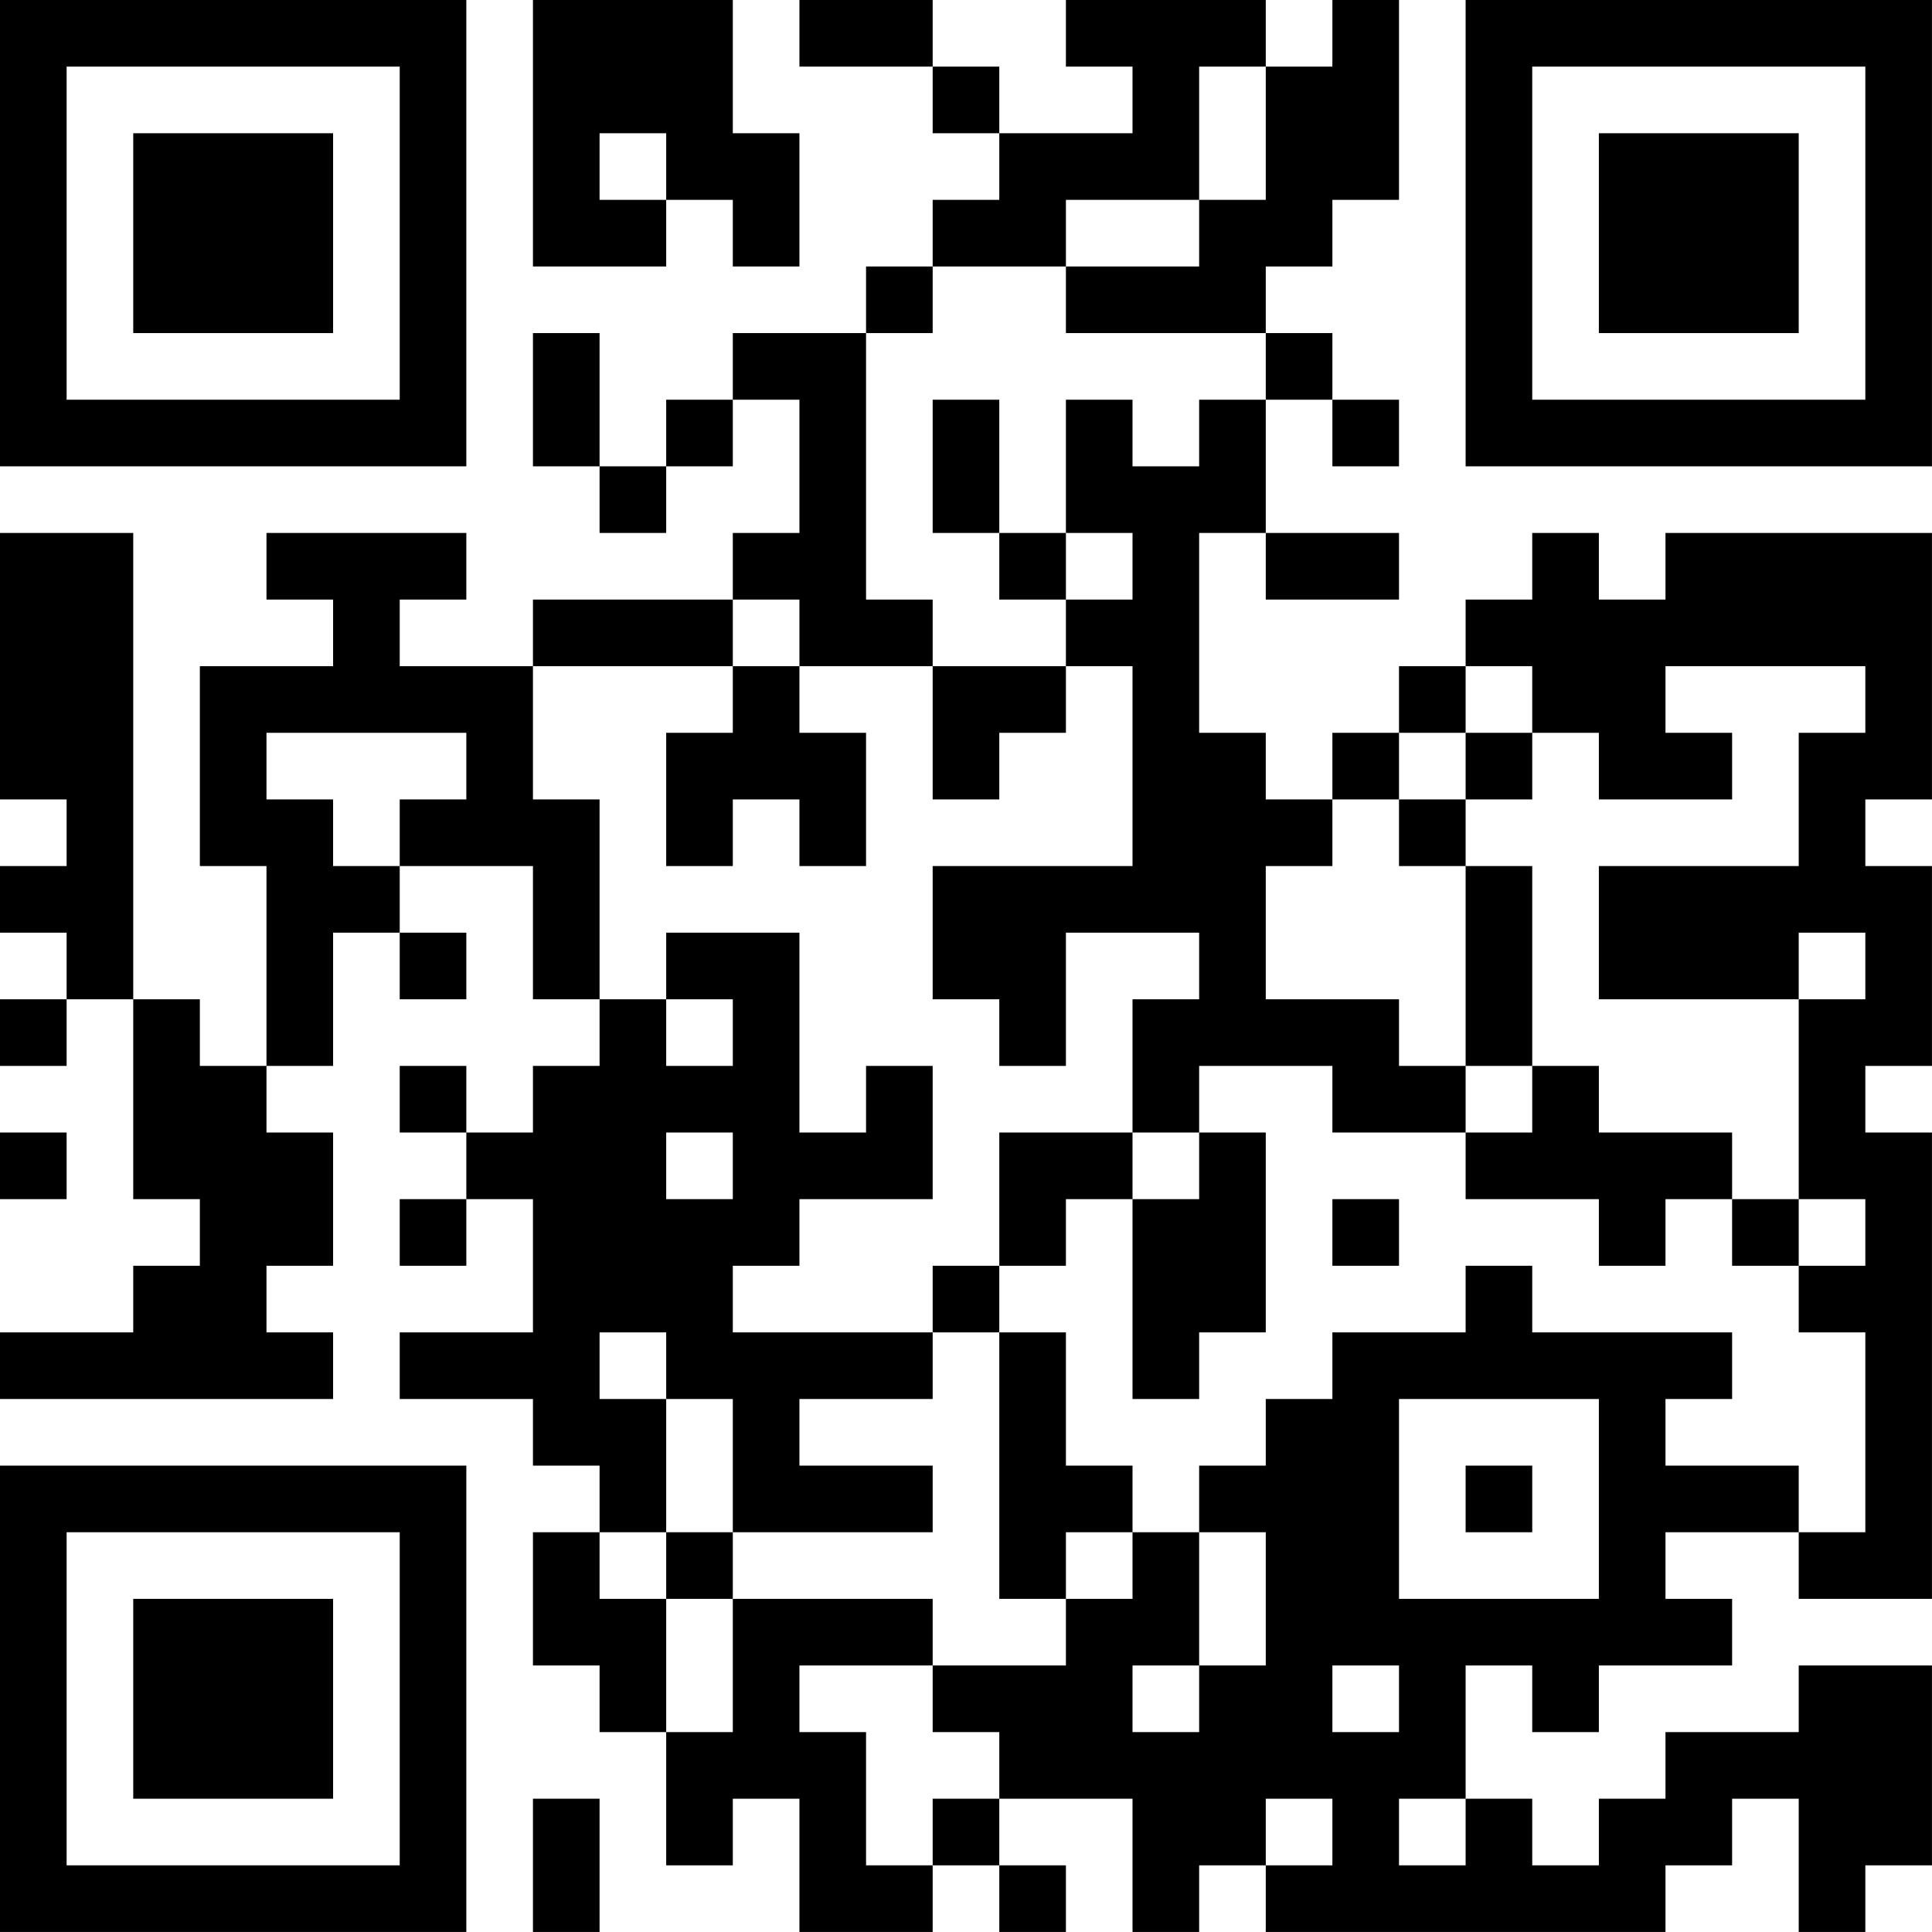 <?xml version="1.0" encoding="UTF-8"?>
<svg xmlns="http://www.w3.org/2000/svg" version="1.1" width="500" height="500" viewBox="0 0 500 500"><rect x="0" y="0" width="500" height="500" fill="#ffffff"/><g transform="scale(17.241)"><g transform="translate(0,0)"><path fill-rule="evenodd" d="M8 0L8 4L10 4L10 3L11 3L11 4L12 4L12 2L11 2L11 0ZM12 0L12 1L14 1L14 2L15 2L15 3L14 3L14 4L13 4L13 5L11 5L11 6L10 6L10 7L9 7L9 5L8 5L8 7L9 7L9 8L10 8L10 7L11 7L11 6L12 6L12 8L11 8L11 9L8 9L8 10L6 10L6 9L7 9L7 8L4 8L4 9L5 9L5 10L3 10L3 13L4 13L4 16L3 16L3 15L2 15L2 8L0 8L0 12L1 12L1 13L0 13L0 14L1 14L1 15L0 15L0 16L1 16L1 15L2 15L2 18L3 18L3 19L2 19L2 20L0 20L0 21L5 21L5 20L4 20L4 19L5 19L5 17L4 17L4 16L5 16L5 14L6 14L6 15L7 15L7 14L6 14L6 13L8 13L8 15L9 15L9 16L8 16L8 17L7 17L7 16L6 16L6 17L7 17L7 18L6 18L6 19L7 19L7 18L8 18L8 20L6 20L6 21L8 21L8 22L9 22L9 23L8 23L8 25L9 25L9 26L10 26L10 28L11 28L11 27L12 27L12 29L14 29L14 28L15 28L15 29L16 29L16 28L15 28L15 27L17 27L17 29L18 29L18 28L19 28L19 29L25 29L25 28L26 28L26 27L27 27L27 29L28 29L28 28L29 28L29 25L27 25L27 26L25 26L25 27L24 27L24 28L23 28L23 27L22 27L22 25L23 25L23 26L24 26L24 25L26 25L26 24L25 24L25 23L27 23L27 24L29 24L29 17L28 17L28 16L29 16L29 13L28 13L28 12L29 12L29 8L25 8L25 9L24 9L24 8L23 8L23 9L22 9L22 10L21 10L21 11L20 11L20 12L19 12L19 11L18 11L18 8L19 8L19 9L21 9L21 8L19 8L19 6L20 6L20 7L21 7L21 6L20 6L20 5L19 5L19 4L20 4L20 3L21 3L21 0L20 0L20 1L19 1L19 0L16 0L16 1L17 1L17 2L15 2L15 1L14 1L14 0ZM18 1L18 3L16 3L16 4L14 4L14 5L13 5L13 9L14 9L14 10L12 10L12 9L11 9L11 10L8 10L8 12L9 12L9 15L10 15L10 16L11 16L11 15L10 15L10 14L12 14L12 17L13 17L13 16L14 16L14 18L12 18L12 19L11 19L11 20L14 20L14 21L12 21L12 22L14 22L14 23L11 23L11 21L10 21L10 20L9 20L9 21L10 21L10 23L9 23L9 24L10 24L10 26L11 26L11 24L14 24L14 25L12 25L12 26L13 26L13 28L14 28L14 27L15 27L15 26L14 26L14 25L16 25L16 24L17 24L17 23L18 23L18 25L17 25L17 26L18 26L18 25L19 25L19 23L18 23L18 22L19 22L19 21L20 21L20 20L22 20L22 19L23 19L23 20L26 20L26 21L25 21L25 22L27 22L27 23L28 23L28 20L27 20L27 19L28 19L28 18L27 18L27 15L28 15L28 14L27 14L27 15L24 15L24 13L27 13L27 11L28 11L28 10L25 10L25 11L26 11L26 12L24 12L24 11L23 11L23 10L22 10L22 11L21 11L21 12L20 12L20 13L19 13L19 15L21 15L21 16L22 16L22 17L20 17L20 16L18 16L18 17L17 17L17 15L18 15L18 14L16 14L16 16L15 16L15 15L14 15L14 13L17 13L17 10L16 10L16 9L17 9L17 8L16 8L16 6L17 6L17 7L18 7L18 6L19 6L19 5L16 5L16 4L18 4L18 3L19 3L19 1ZM9 2L9 3L10 3L10 2ZM14 6L14 8L15 8L15 9L16 9L16 8L15 8L15 6ZM11 10L11 11L10 11L10 13L11 13L11 12L12 12L12 13L13 13L13 11L12 11L12 10ZM14 10L14 12L15 12L15 11L16 11L16 10ZM4 11L4 12L5 12L5 13L6 13L6 12L7 12L7 11ZM22 11L22 12L21 12L21 13L22 13L22 16L23 16L23 17L22 17L22 18L24 18L24 19L25 19L25 18L26 18L26 19L27 19L27 18L26 18L26 17L24 17L24 16L23 16L23 13L22 13L22 12L23 12L23 11ZM0 17L0 18L1 18L1 17ZM10 17L10 18L11 18L11 17ZM15 17L15 19L14 19L14 20L15 20L15 24L16 24L16 23L17 23L17 22L16 22L16 20L15 20L15 19L16 19L16 18L17 18L17 21L18 21L18 20L19 20L19 17L18 17L18 18L17 18L17 17ZM20 18L20 19L21 19L21 18ZM21 21L21 24L24 24L24 21ZM22 22L22 23L23 23L23 22ZM10 23L10 24L11 24L11 23ZM20 25L20 26L21 26L21 25ZM8 27L8 29L9 29L9 27ZM19 27L19 28L20 28L20 27ZM21 27L21 28L22 28L22 27ZM0 0L0 7L7 7L7 0ZM1 1L1 6L6 6L6 1ZM2 2L2 5L5 5L5 2ZM22 0L22 7L29 7L29 0ZM23 1L23 6L28 6L28 1ZM24 2L24 5L27 5L27 2ZM0 22L0 29L7 29L7 22ZM1 23L1 28L6 28L6 23ZM2 24L2 27L5 27L5 24Z" fill="#000000"/></g></g></svg>
